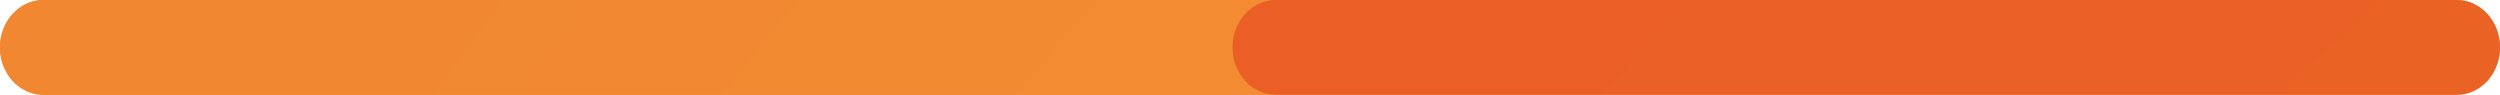 <?xml version="1.0" encoding="UTF-8"?> <!-- Creator: CorelDRAW 2018 (64-Bit) --> <svg xmlns="http://www.w3.org/2000/svg" xmlns:xlink="http://www.w3.org/1999/xlink" xml:space="preserve" width="23.629mm" height="0.896mm" style="shape-rendering:geometricPrecision; text-rendering:geometricPrecision; image-rendering:optimizeQuality; fill-rule:evenodd; clip-rule:evenodd" viewBox="0 0 3413.4 129.4"> <defs> <style type="text/css"> <![CDATA[ .fil0 {fill:#F08228;fill-rule:nonzero} .fil1 {fill:url(#id0)} .fil2 {fill:url(#id1)} ]]> </style> <radialGradient id="id0" gradientUnits="userSpaceOnUse" gradientTransform="matrix(6.066 -0 -0 -5.556 -41500 31899)" cx="8192.1" cy="4865.7" r="3669.2" fx="8192.1" fy="4865.7"> <stop offset="0" style="stop-opacity:1; stop-color:#F6A53B"></stop> <stop offset="1" style="stop-opacity:1; stop-color:#EB6024"></stop> </radialGradient> <radialGradient id="id1" gradientUnits="userSpaceOnUse" gradientTransform="matrix(11.966 -0 -0 -10.96 -89799 58192)" cx="8189.2" cy="4865.7" r="1860.1" fx="8189.2" fy="4865.7"> <stop offset="0" style="stop-opacity:1; stop-color:#EE7725"></stop> <stop offset="1" style="stop-opacity:1; stop-color:#E53524"></stop> </radialGradient> </defs> <g id="Слой_x0020_1">  <g id="_2160509429248"> <path class="fil0" d="M59.3 129.4l3294.8 0c32.7,0 59.3,-29 59.3,-64.7 0,-35.7 -26.5,-64.7 -59.3,-64.7l-3294.8 0c-32.7,0 -59.3,29 -59.3,64.7 0,35.7 26.5,64.7 59.3,64.7z"></path> <path class="fil1" d="M1742.2 129.4l-1683 0c-32.7,0 -59.3,-29 -59.3,-64.7 0,-35.7 26.5,-64.7 59.3,-64.7l3294.8 0c32.7,0 59.3,29 59.3,64.7l0 0c0,-35.7 -26.5,-64.7 -59.3,-64.7l-1611.9 0c-32.7,0 -59.3,29 -59.3,64.7 0,35.7 26.5,64.7 59.3,64.7z"></path> <path class="fil2" d="M3354.1 129.4l-1611.9 0c-32.7,0 -59.3,-29 -59.3,-64.7 0,-35.7 26.5,-64.7 59.3,-64.7l1611.9 0c32.7,0 59.3,29 59.3,64.7 0,35.7 -26.5,64.7 -59.3,64.7z"></path> </g> </g> </svg> 